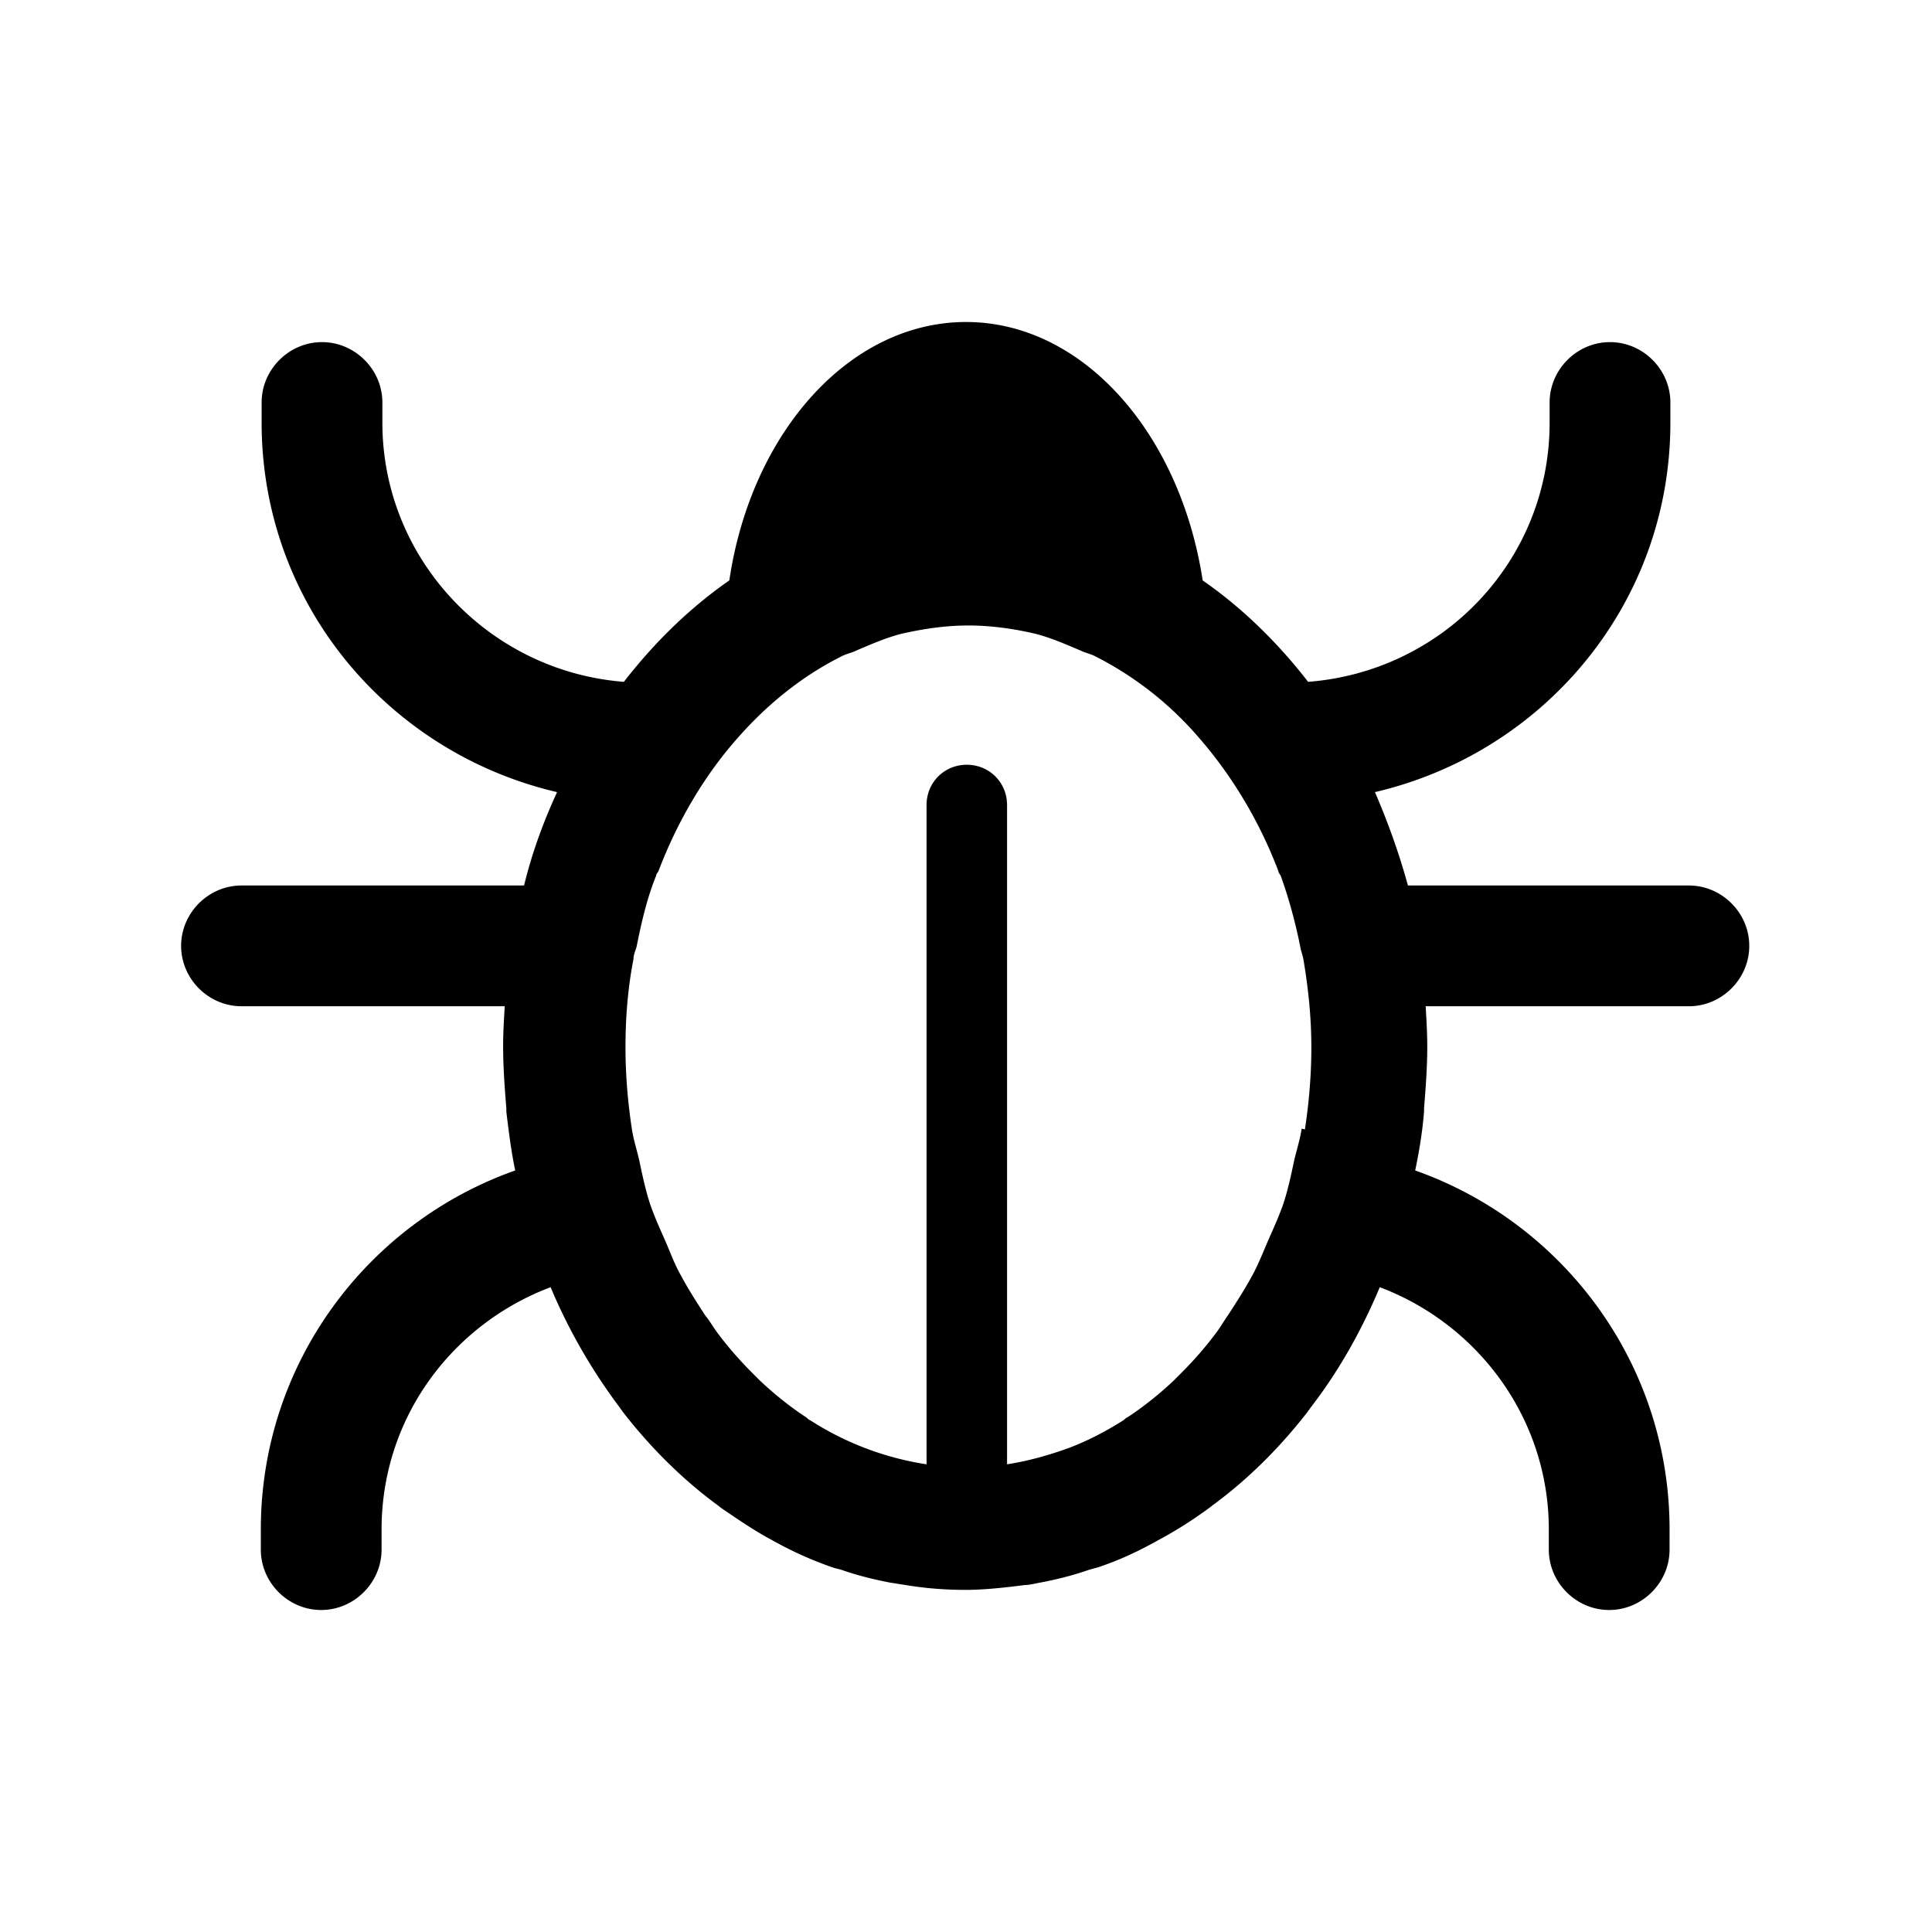 <svg xmlns="http://www.w3.org/2000/svg" width="24" height="24" fill="currentColor" class="mi-outline mi-bug" viewBox="0 0 24 24">
  <path d="M21 11h-3.51c-.11-.4-.25-.79-.41-1.16 2.1-.49 3.67-2.34 3.67-4.59V5c0-.41-.34-.75-.75-.75s-.75.34-.75.75v.25c0 1.71-1.32 3.09-3 3.22-.38-.49-.82-.92-1.31-1.26C14.66 5.38 13.45 4 12 4S9.33 5.38 9.06 7.21c-.49.34-.93.77-1.31 1.26-1.67-.13-3-1.52-3-3.22V5c0-.41-.34-.75-.75-.75s-.75.34-.75.75v.25c0 2.25 1.57 4.1 3.67 4.59-.17.37-.31.75-.41 1.16H3c-.41 0-.75.34-.75.75s.34.75.75.75h3.27c-.01.17-.02.33-.02.5 0 .26.02.52.04.77v.04c.03.25.06.49.11.73-1.84.65-3.16 2.4-3.16 4.46v.25c0 .41.34.75.75.75s.75-.34.75-.75V19c0-1.39.88-2.55 2.1-3.01.23.55.53 1.06.87 1.51 0 .01.02.02.02.03.34.44.73.83 1.16 1.15.03.02.05.04.08.06.19.13.38.26.58.37.04.02.07.04.11.06.22.12.45.22.68.3.03.01.07.02.11.03.2.07.4.12.61.16l.19.03c.24.04.49.06.74.06s.5-.03.74-.06c.06 0 .13-.02.19-.03.21-.04.41-.09.61-.16l.11-.03c.24-.08.46-.18.68-.3.04-.02.07-.04.11-.06.2-.11.39-.23.58-.37.03-.02.05-.04.08-.06.43-.32.82-.71 1.16-1.15 0-.01.02-.02.02-.03.35-.45.64-.96.87-1.51 1.22.46 2.1 1.63 2.1 3.01v.25c0 .41.34.75.75.75s.75-.34.75-.75V19c0-2.06-1.32-3.81-3.16-4.46.05-.24.09-.48.11-.73v-.04c.02-.25.04-.51.04-.77 0-.17-.01-.33-.02-.5h3.27c.41 0 .75-.34.75-.75s-.34-.75-.75-.75Zm-4.83 3.02c-.02.13-.06.26-.09.38-.04.19-.08.38-.14.56-.06.17-.13.32-.2.48-.05.12-.1.24-.16.36-.1.19-.21.36-.32.53-.05.07-.09.14-.14.21-.14.19-.29.36-.45.52l-.09.09c-.18.17-.38.33-.58.46-.01 0-.03.02-.04.03-.22.14-.45.26-.69.35-.25.09-.5.16-.76.2V10c0-.28-.22-.5-.5-.5s-.5.22-.5.5v8.19a3.7 3.7 0 0 1-1.45-.55c-.01 0-.03-.02-.04-.03-.2-.13-.4-.29-.58-.46l-.09-.09c-.16-.16-.31-.33-.45-.52-.05-.07-.09-.14-.14-.2-.11-.17-.22-.34-.32-.53-.06-.11-.11-.24-.16-.36-.07-.16-.14-.31-.2-.48-.06-.18-.1-.37-.14-.56-.03-.13-.07-.25-.09-.38-.05-.33-.08-.67-.08-1.02 0-.38.03-.74.1-1.1 0-.06.03-.11.04-.16.06-.3.13-.6.24-.87 0-.02.02-.04.03-.06.24-.63.58-1.2.99-1.66.38-.43.81-.77 1.29-1.01.06-.03.12-.04.18-.07.19-.08.37-.16.57-.21.27-.06.54-.1.82-.1s.56.04.82.1c.2.05.38.13.57.21.06.03.12.04.18.07a4.2 4.2 0 0 1 1.29 1.01c.41.47.75 1.03.99 1.66 0 .02.02.04.03.06q.15.42.24.87c.01.06.03.11.04.16.06.35.1.72.1 1.1 0 .35-.03.69-.08 1.02Z"/>
</svg>